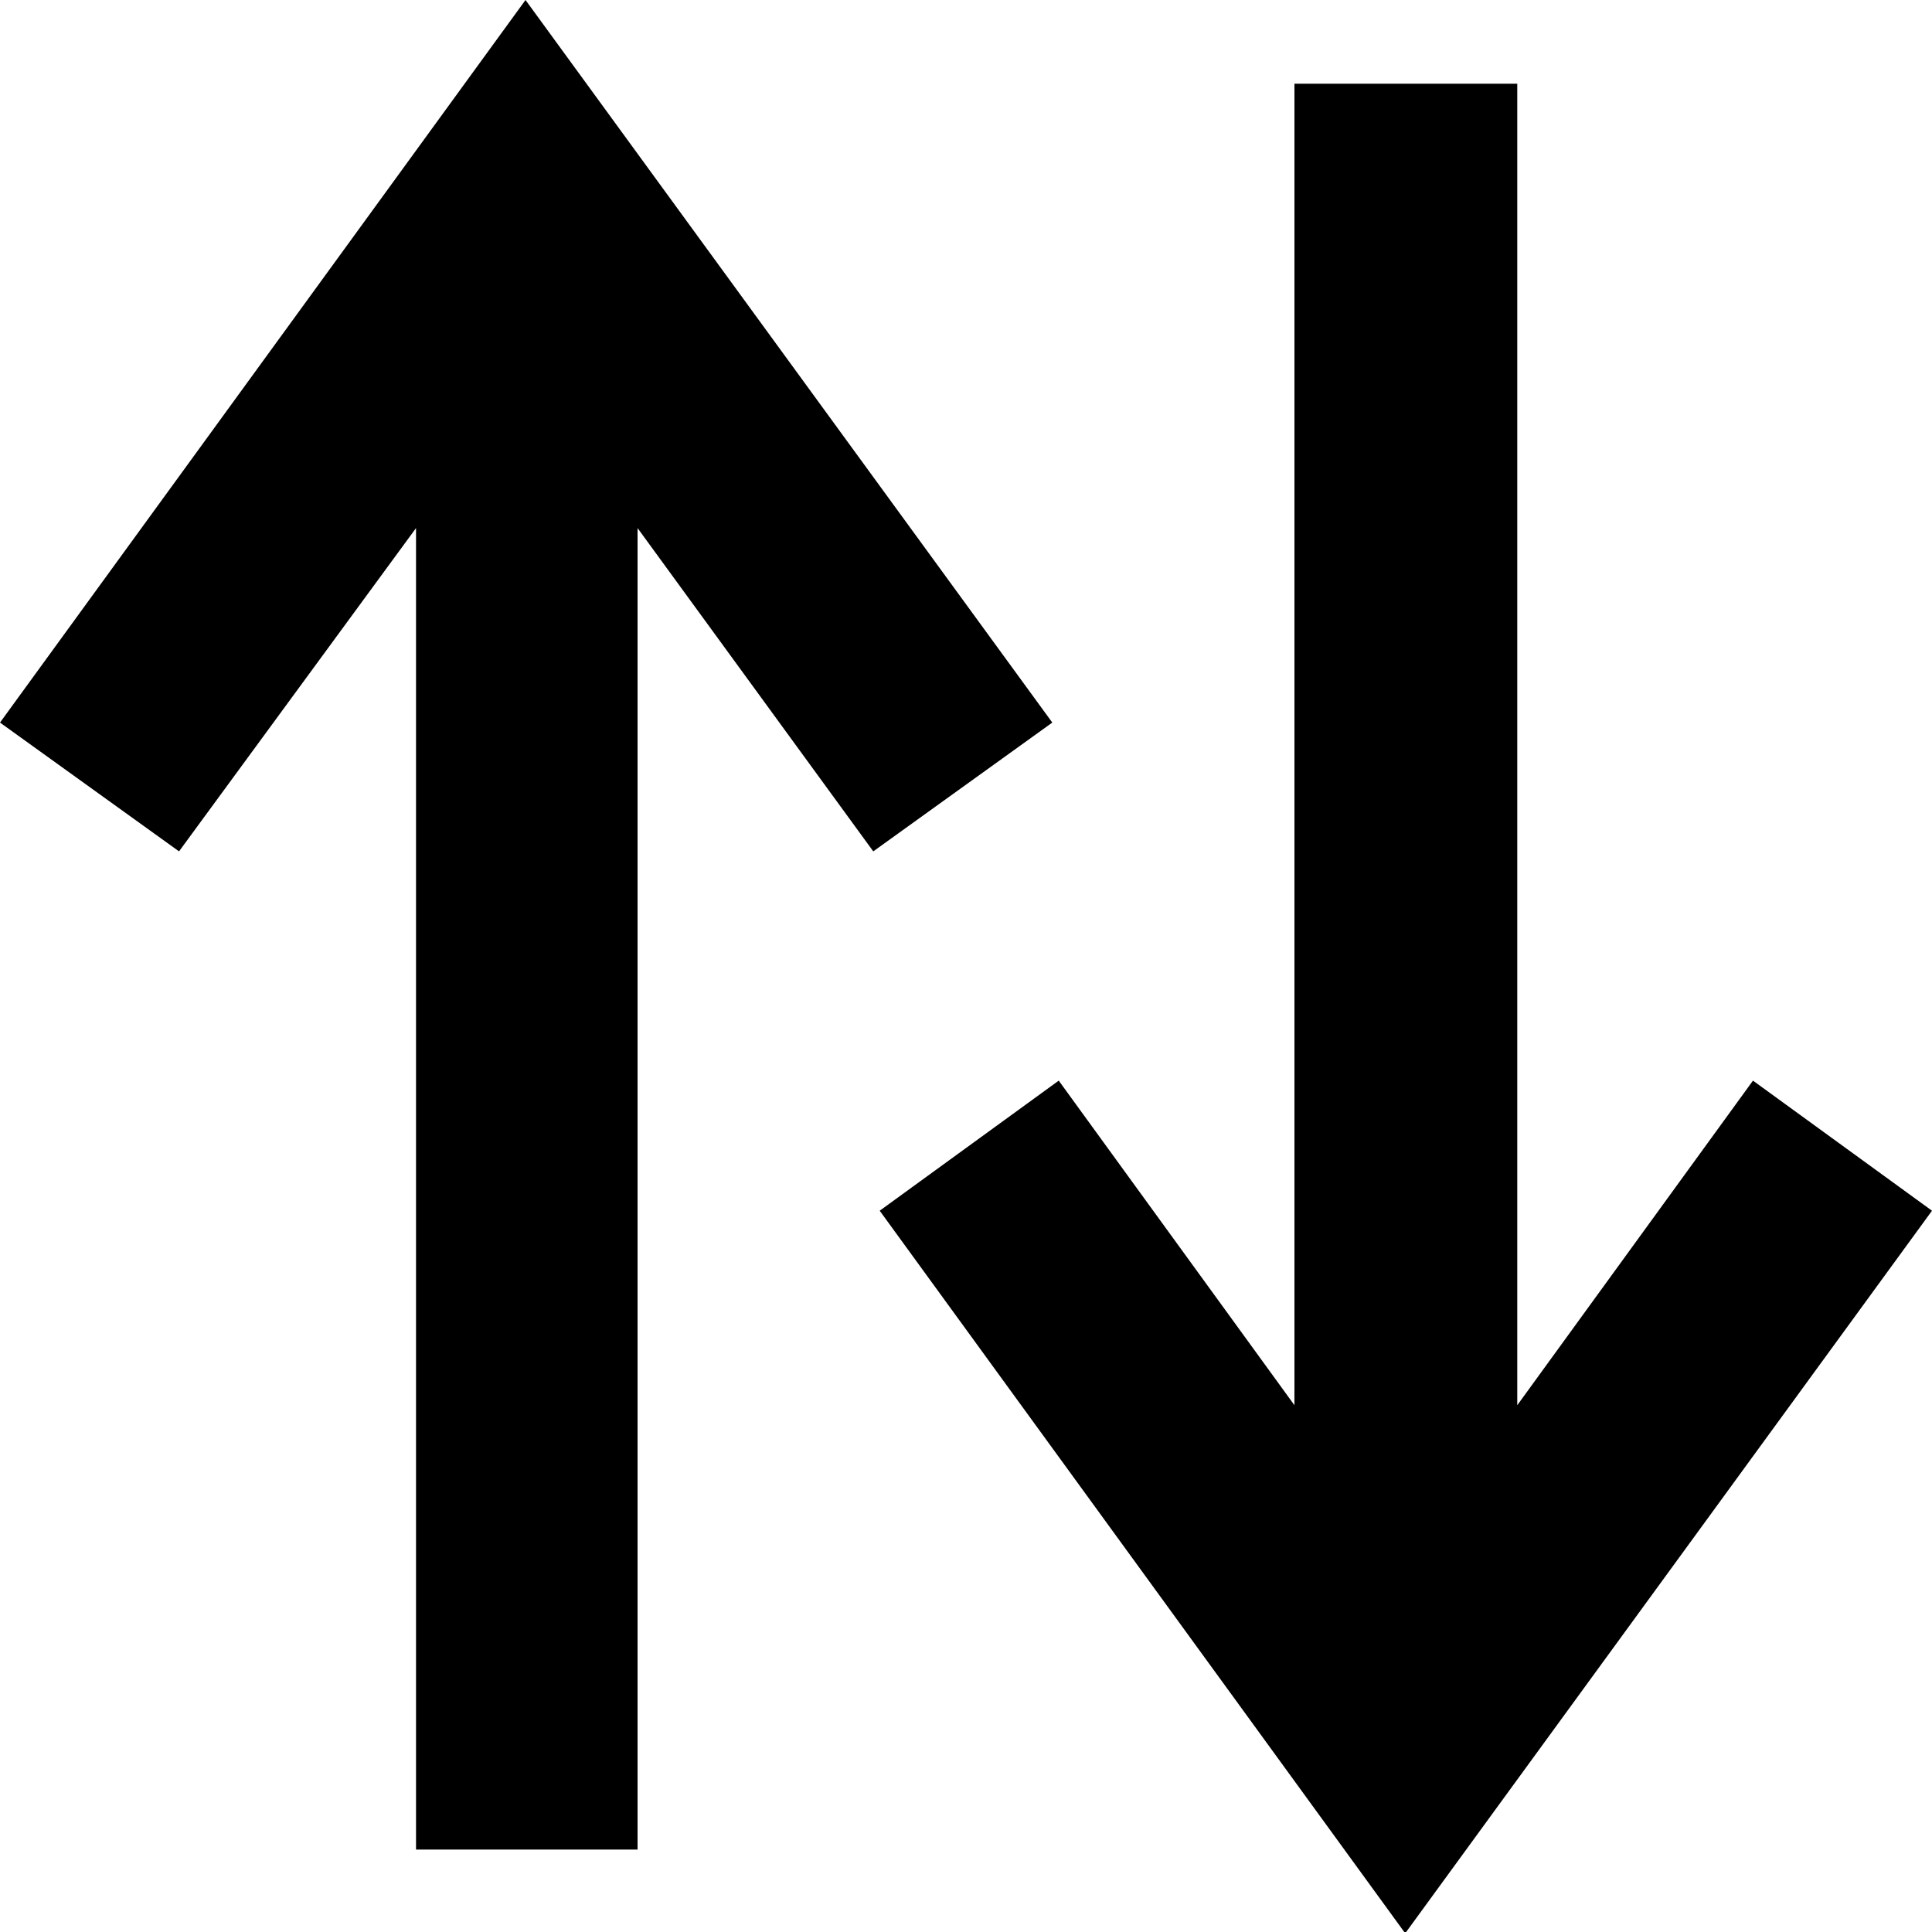 <svg xmlns="http://www.w3.org/2000/svg" viewBox="0 0 15 15"><polygon points="3.23 4.1 3.23 14.36 4.95 14.36 4.95 4.1 6.78 6.61 8.17 5.61 4.08 0 0 5.61 1.39 6.61 3.23 4.1"/><polygon points="11.78 10.91 11.78 0.65 10.05 0.65 10.05 10.91 8.22 8.39 6.83 9.4 10.91 15.01 15 9.4 13.61 8.39 11.78 10.91"/></svg>